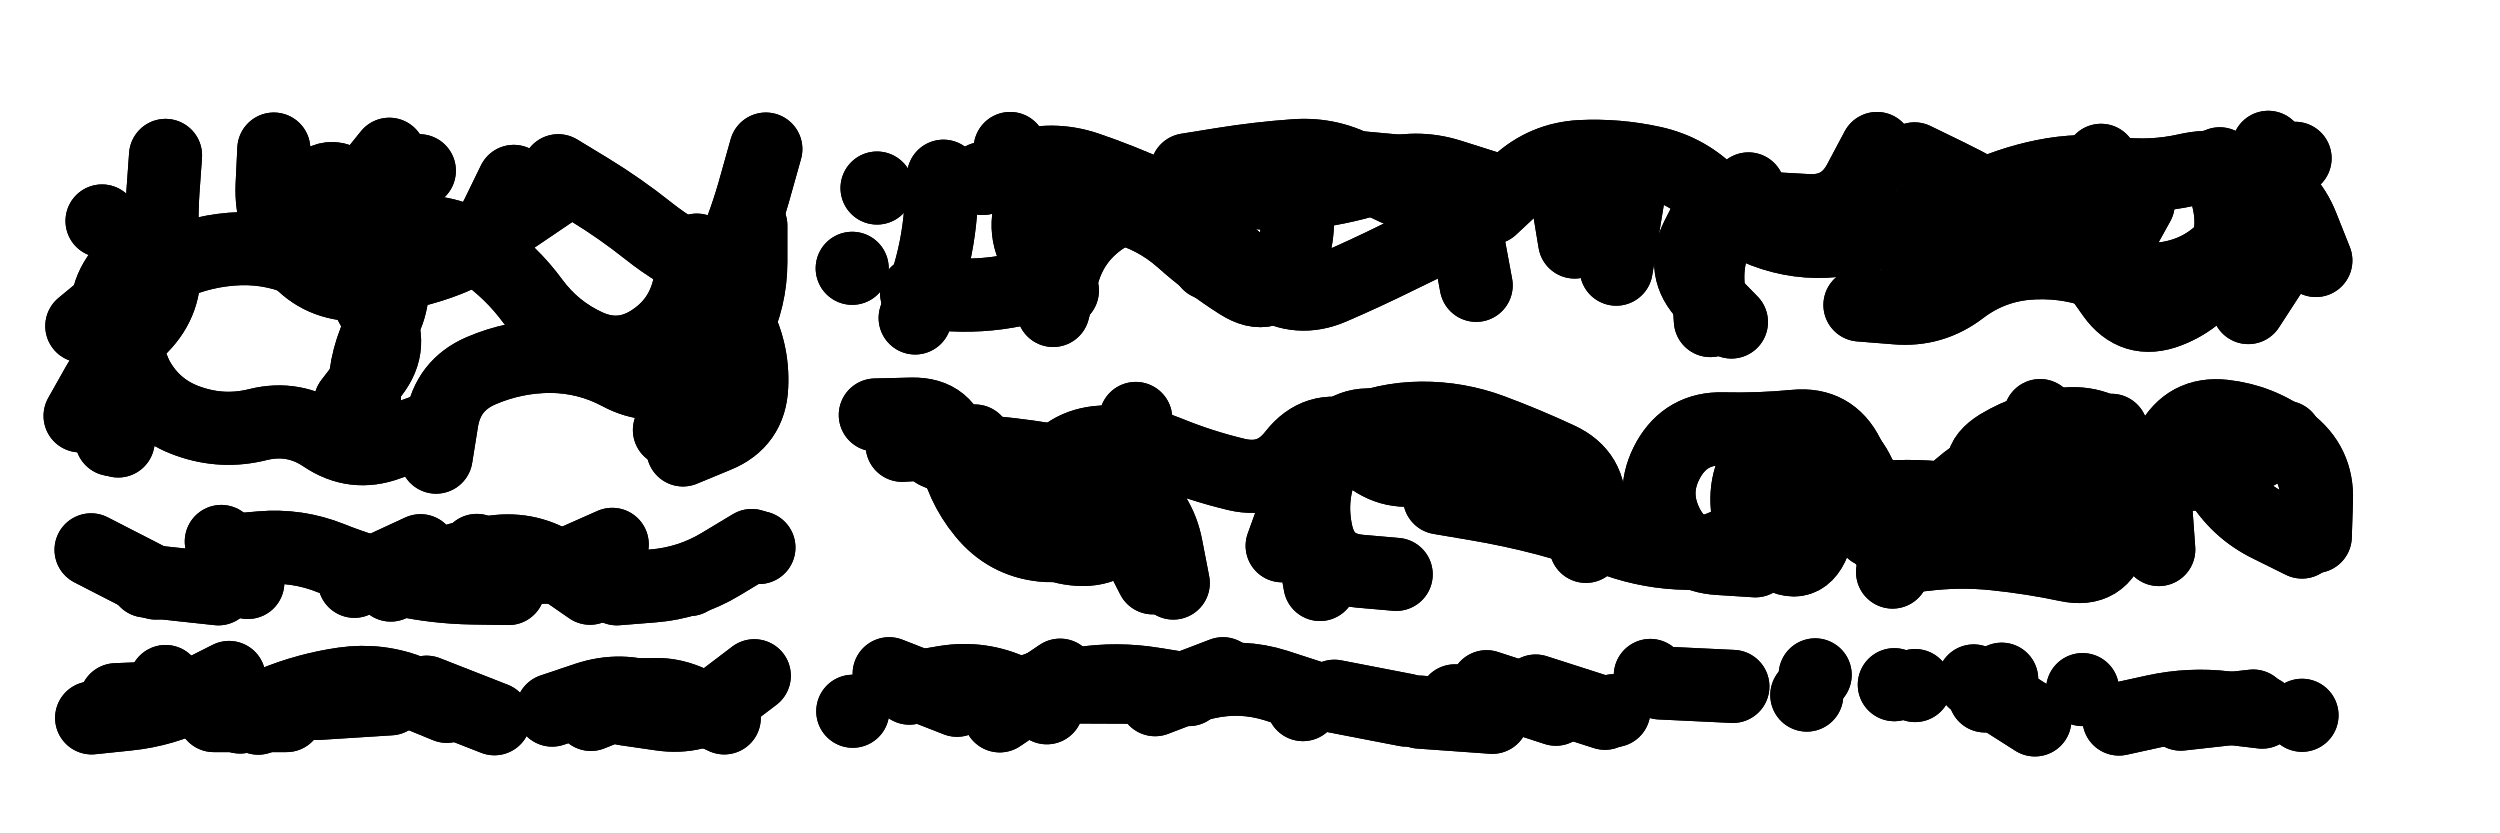 <svg xmlns="http://www.w3.org/2000/svg" viewBox="0 0 8658 2886"><title>Infinite Scribble #735</title><defs><filter id="piece_735_3_1_filter" x="-100" y="-100" width="8858" height="3086" filterUnits="userSpaceOnUse"><feTurbulence result="lineShape_distorted_turbulence" type="turbulence" baseFrequency="19762e-6" numOctaves="3"/><feGaussianBlur in="lineShape_distorted_turbulence" result="lineShape_distorted_turbulence_smoothed" stdDeviation="30360e-3"/><feDisplacementMap in="SourceGraphic" in2="lineShape_distorted_turbulence_smoothed" result="lineShape_distorted_results_shifted" scale="25300e-2" xChannelSelector="R" yChannelSelector="G"/><feOffset in="lineShape_distorted_results_shifted" result="lineShape_distorted" dx="-6325e-2" dy="-6325e-2"/><feGaussianBlur in="lineShape_distorted" result="lineShape_1" stdDeviation="12650e-3"/><feColorMatrix in="lineShape_1" result="lineShape" type="matrix" values="1 0 0 0 0  0 1 0 0 0  0 0 1 0 0  0 0 0 15180e-3 -7590e-3"/><feGaussianBlur in="lineShape" result="shrank_blurred" stdDeviation="16325e-3"/><feColorMatrix in="shrank_blurred" result="shrank" type="matrix" values="1 0 0 0 0 0 1 0 0 0 0 0 1 0 0 0 0 0 16385e-3 -11385e-3"/><feColorMatrix in="lineShape" result="border_filled" type="matrix" values="0.6 0 0 0 -0.4  0 0.6 0 0 -0.4  0 0 0.6 0 -0.4  0 0 0 1 0"/><feComposite in="border_filled" in2="shrank" result="border" operator="out"/><feOffset in="lineShape" result="shapes_linestyle_bottom3" dx="-60720e-3" dy="60720e-3"/><feOffset in="lineShape" result="shapes_linestyle_bottom2" dx="-40480e-3" dy="40480e-3"/><feOffset in="lineShape" result="shapes_linestyle_bottom1" dx="-20240e-3" dy="20240e-3"/><feMerge result="shapes_linestyle_bottom"><feMergeNode in="shapes_linestyle_bottom3"/><feMergeNode in="shapes_linestyle_bottom2"/><feMergeNode in="shapes_linestyle_bottom1"/></feMerge><feGaussianBlur in="shapes_linestyle_bottom" result="shapes_linestyle_bottomcontent_blurred" stdDeviation="16325e-3"/><feColorMatrix in="shapes_linestyle_bottomcontent_blurred" result="shapes_linestyle_bottomcontent" type="matrix" values="1 0 0 0 0 0 1 0 0 0 0 0 1 0 0 0 0 0 16385e-3 -11385e-3"/><feColorMatrix in="shapes_linestyle_bottomcontent" result="shapes_linestyle_bottomdark" type="matrix" values="0.6 0 0 0 -0.1  0 0.6 0 0 -0.1  0 0 0.6 0 -0.1  0 0 0 1 0"/><feColorMatrix in="shapes_linestyle_bottom" result="shapes_linestyle_bottomborderblack" type="matrix" values="0.6 0 0 0 -0.4  0 0.6 0 0 -0.4  0 0 0.6 0 -0.4  0 0 0 1 0"/><feGaussianBlur in="lineShape" result="shapes_linestyle_frontshrank_blurred" stdDeviation="16325e-3"/><feColorMatrix in="shapes_linestyle_frontshrank_blurred" result="shapes_linestyle_frontshrank" type="matrix" values="1 0 0 0 0 0 1 0 0 0 0 0 1 0 0 0 0 0 16385e-3 -11385e-3"/><feMerge result="shapes_linestyle"><feMergeNode in="shapes_linestyle_bottomborderblack"/><feMergeNode in="shapes_linestyle_bottomdark"/><feMergeNode in="shapes_linestyle_frontshrank"/></feMerge><feComposite in="shapes_linestyle" in2="shrank" result="shapes_linestyle_cropped" operator="over"/><feComposite in="border" in2="shapes_linestyle_cropped" result="shapes" operator="over"/></filter><filter id="piece_735_3_1_shadow" x="-100" y="-100" width="8858" height="3086" filterUnits="userSpaceOnUse"><feColorMatrix in="SourceGraphic" result="result_blackened" type="matrix" values="0 0 0 0 0  0 0 0 0 0  0 0 0 0 0  0 0 0 0.8 0"/><feGaussianBlur in="result_blackened" result="result_blurred" stdDeviation="75900e-3"/><feComposite in="SourceGraphic" in2="result_blurred" result="result" operator="over"/></filter><filter id="piece_735_3_1_overall" x="-100" y="-100" width="8858" height="3086" filterUnits="userSpaceOnUse"><feTurbulence result="background_texture_bumps" type="fractalNoise" baseFrequency="44e-3" numOctaves="3"/><feDiffuseLighting in="background_texture_bumps" result="background_texture" surfaceScale="1" diffuseConstant="2" lighting-color="#555"><feDistantLight azimuth="225" elevation="20"/></feDiffuseLighting><feMorphology in="SourceGraphic" result="background_glow_1_thicken" operator="dilate" radius="33900e-3"/><feColorMatrix in="background_glow_1_thicken" result="background_glow_1_thicken_colored" type="matrix" values="0 0 0 0 0  0 0 0 0 0  0 0 0 0 0  0 0 0 1 0"/><feGaussianBlur in="background_glow_1_thicken_colored" result="background_glow_1" stdDeviation="90400e-3"/><feMorphology in="SourceGraphic" result="background_glow_2_thicken" operator="dilate" radius="0"/><feColorMatrix in="background_glow_2_thicken" result="background_glow_2_thicken_colored" type="matrix" values="0 0 0 0 0  0 0 0 0 0  0 0 0 0 0  0 0 0 0 0"/><feGaussianBlur in="background_glow_2_thicken_colored" result="background_glow_2" stdDeviation="0"/><feComposite in="background_glow_1" in2="background_glow_2" result="background_glow" operator="out"/><feBlend in="background_glow" in2="background_texture" result="background_merged" mode="normal"/><feColorMatrix in="background_merged" result="background" type="matrix" values="0.2 0 0 0 0  0 0.2 0 0 0  0 0 0.2 0 0  0 0 0 1 0"/></filter><clipPath id="piece_735_3_1_clip"><rect x="0" y="0" width="8658" height="2886"/></clipPath><g id="layer_5" filter="url(#piece_735_3_1_filter)" stroke-width="253" stroke-linecap="round" fill="none"><path d="M 1695 1525 Q 1695 1525 1715 1400 Q 1735 1276 1850 1226 Q 1966 1176 2092 1176 Q 2218 1177 2329 1236 Q 2440 1296 2556 1248 Q 2673 1201 2729 1088 Q 2785 975 2785 849 L 2785 723 M 1519 939 Q 1519 939 1393 927 Q 1268 915 1195 812 Q 1122 710 1127 584 L 1133 458 M 1637 533 L 1637 533 M 692 782 Q 692 782 610 878 Q 529 974 567 1094 Q 606 1214 588 1339 L 571 1464" stroke="hsl(232,100%,59%)"/><path d="M 5638 780 L 5597 531 M 4370 854 L 4391 603 M 7023 644 Q 7023 644 7149 652 Q 7275 660 7352 759 Q 7430 859 7502 962 Q 7575 1065 7693 1020 Q 7811 975 7871 864 Q 7931 754 7901 631 L 7872 509 M 6316 664 Q 6316 664 6442 671 Q 6568 679 6626 567 L 6685 456 M 3864 948 Q 3864 948 3789 846 Q 3715 745 3766 630 L 3818 515 M 3222 593 L 3222 593 M 4813 515 L 5064 538" stroke="hsl(186,100%,44%)"/><path d="M 5676 1755 Q 5676 1755 5584 1668 Q 5493 1582 5370 1552 Q 5248 1522 5127 1559 Q 5007 1596 4912 1513 Q 4817 1430 4767 1546 Q 4717 1662 4743 1785 Q 4769 1909 4894 1920 L 5020 1931 M 4177 1943 Q 4177 1943 4120 1831 Q 4063 1719 4152 1630 L 4242 1542 M 3309 1484 L 3561 1469 M 7250 1381 Q 7250 1381 7281 1503 Q 7312 1625 7253 1736 Q 7195 1848 7103 1761 Q 7012 1675 6886 1665 Q 6761 1655 6636 1671 Q 6511 1687 6471 1806 Q 6432 1926 6328 1854 L 6225 1783" stroke="hsl(219,100%,52%)"/><path d="M 2572 1949 L 2572 1949 M 724 1961 L 500 1846 M 1538 1968 Q 1538 1968 1654 1919 Q 1771 1871 1896 1853 Q 2021 1836 2124 1907 L 2228 1979" stroke="hsl(260,100%,61%)"/><path d="M 2348 2397 Q 2348 2397 2472 2415 Q 2597 2434 2697 2358 L 2797 2282 M 586 2365 Q 586 2365 712 2360 Q 838 2355 958 2392 L 1079 2429" stroke="hsl(276,100%,60%)"/><path d="M 5573 2398 L 5333 2320 M 4700 2366 L 4700 2366 M 4172 2322 L 3920 2321 M 6745 2313 L 6745 2313 M 3264 2275 L 3499 2367 M 7397 2330 L 7397 2330 M 5934 2307 L 6186 2319" stroke="hsl(243,100%,56%)"/></g><g id="layer_4" filter="url(#piece_735_3_1_filter)" stroke-width="253" stroke-linecap="round" fill="none"><path d="M 2550 1500 Q 2550 1500 2666 1452 Q 2783 1405 2788 1279 Q 2794 1153 2732 1043 Q 2671 933 2720 817 Q 2770 701 2803 579 L 2837 458 M 1954 702 L 2162 561 M 1398 1335 Q 1398 1335 1475 1235 Q 1552 1136 1487 1028 Q 1422 920 1398 796 Q 1375 672 1454 574 L 1533 476 M 462 1382 Q 462 1382 524 1272 Q 587 1163 675 1073 Q 763 983 752 857 Q 741 732 749 606 L 758 480" stroke="hsl(208,100%,59%)"/><path d="M 3683 456 Q 3683 456 3757 557 Q 3832 659 3844 784 Q 3856 910 3733 939 Q 3611 969 3485 963 L 3359 957 M 8108 796 L 7971 1007 M 5297 930 Q 5297 930 5274 806 Q 5252 682 5132 641 Q 5013 601 4904 536 Q 4796 472 4670 481 Q 4544 490 4419 510 L 4295 530 M 6815 492 Q 6815 492 6928 547 Q 7041 602 7148 668 Q 7256 734 7362 801 Q 7469 868 7529 757 L 7590 647 M 6108 1052 Q 6108 1052 6100 926 Q 6092 800 6166 698 L 6240 596" stroke="hsl(144,100%,49%)"/><path d="M 3497 1498 Q 3497 1498 3622 1509 Q 3748 1521 3872 1544 Q 3996 1567 4098 1640 Q 4201 1713 4224 1837 L 4248 1961 M 8157 1819 Q 8157 1819 8044 1763 Q 7931 1708 7867 1599 Q 7803 1491 7678 1506 Q 7553 1521 7429 1494 Q 7306 1468 7186 1507 Q 7066 1546 6971 1628 Q 6876 1711 6807 1817 L 6739 1923 M 4756 1966 Q 4756 1966 4734 1842 Q 4713 1718 4737 1594 L 4762 1471 M 6473 1475 Q 6473 1475 6403 1579 Q 6333 1684 6243 1772 Q 6153 1860 6027 1858 Q 5901 1856 5782 1814 Q 5663 1773 5541 1740 Q 5419 1708 5294 1687 L 5170 1666" stroke="hsl(196,100%,51%)"/><path d="M 1043 1959 L 1043 1959 M 2305 1827 Q 2305 1827 2190 1878 Q 2075 1929 1955 1888 L 1836 1848 M 2813 1838 L 2813 1838" stroke="hsl(242,100%,64%)"/><path d="M 978 2288 Q 978 2288 865 2345 Q 753 2402 627 2415 L 502 2428 M 2305 2391 L 2305 2391 M 1662 2339 L 1897 2431" stroke="hsl(255,100%,64%)"/><path d="M 6442 2349 L 6442 2349 M 5503 2335 L 5743 2412 M 7117 2294 L 7117 2294 M 3617 2382 L 3855 2299 M 4185 2365 L 4420 2275 M 8157 2419 L 8157 2419 M 3138 2405 L 3138 2405" stroke="hsl(220,100%,57%)"/></g><g id="layer_3" filter="url(#piece_735_3_1_filter)" stroke-width="253" stroke-linecap="round" fill="none"><path d="M 1251 803 Q 1251 803 1374 775 Q 1497 747 1623 744 Q 1749 741 1852 812 Q 1956 884 2030 985 Q 2105 1087 2219 1139 Q 2334 1191 2440 1123 Q 2546 1055 2572 931 L 2598 808 M 599 1138 Q 599 1138 659 1249 Q 719 1360 838 1401 Q 957 1443 1079 1412 Q 1202 1382 1306 1452 Q 1411 1523 1529 1479 L 1648 1436" stroke="hsl(186,100%,59%)"/><path d="M 5349 662 Q 5349 662 5441 576 Q 5533 491 5659 484 Q 5785 478 5908 505 Q 6031 532 6117 623 Q 6204 715 6324 753 Q 6444 791 6568 771 Q 6693 752 6814 716 L 6935 680 M 7924 631 L 8133 490 M 3938 630 Q 3938 630 4060 659 Q 4183 689 4277 772 Q 4371 856 4477 923 Q 4584 991 4638 877 Q 4693 764 4673 639 L 4654 515 M 7426 747 L 7461 497 M 3452 552 Q 3452 552 3442 677 Q 3432 803 3393 923 L 3354 1043" stroke="hsl(102,100%,55%)"/><path d="M 6817 1811 Q 6817 1811 6728 1721 Q 6640 1632 6584 1519 Q 6528 1406 6402 1418 Q 6277 1430 6151 1427 Q 6025 1424 5963 1533 Q 5901 1643 5956 1756 Q 6012 1869 6138 1876 L 6264 1884 M 8203 1800 Q 8203 1800 8207 1674 Q 8212 1548 8111 1472 Q 8011 1397 7885 1383 Q 7760 1370 7701 1481 Q 7643 1593 7652 1719 L 7661 1845 M 3753 1716 Q 3753 1716 3807 1602 Q 3861 1488 3986 1474 Q 4112 1460 4228 1508 Q 4345 1556 4467 1585 Q 4590 1614 4667 1514 Q 4745 1415 4865 1452 Q 4986 1489 5112 1487 L 5238 1485" stroke="hsl(165,100%,52%)"/><path d="M 2325 1978 L 2087 1895 M 1412 1955 L 1641 1849 M 951 1817 L 951 1817" stroke="hsl(219,100%,66%)"/><path d="M 758 2302 L 758 2302 M 1284 2378 L 1536 2362 M 2231 2416 Q 2231 2416 2348 2369 Q 2465 2322 2579 2375 L 2693 2428" stroke="hsl(235,100%,68%)"/><path d="M 4697 2382 L 4697 2382 M 6471 2279 L 6471 2279 M 7059 2352 L 7059 2352 M 7737 2415 L 7988 2387 M 5223 2369 L 5223 2369 M 5900 2281 L 5900 2281 M 3647 2421 L 3856 2280" stroke="hsl(198,100%,56%)"/></g><g id="layer_2" filter="url(#piece_735_3_1_filter)" stroke-width="253" stroke-linecap="round" fill="none"><path d="M 1175 700 Q 1175 700 1258 605 Q 1341 511 1412 614 Q 1484 718 1526 837 Q 1569 956 1509 1066 Q 1449 1177 1447 1303 L 1445 1429 M 594 1469 L 647 1222 M 538 707 L 538 707 M 2630 1401 Q 2630 1401 2679 1285 Q 2728 1169 2745 1044 Q 2762 919 2646 870 Q 2530 821 2431 742 Q 2333 664 2225 598 L 2118 533" stroke="hsl(144,100%,64%)"/><path d="M 3832 1017 Q 3832 1017 3864 895 Q 3896 773 3999 701 Q 4103 630 4226 603 Q 4349 576 4473 599 Q 4597 623 4722 607 Q 4847 591 4967 551 Q 5087 512 5207 550 L 5327 588 M 6818 920 Q 6818 920 6866 803 Q 6914 687 7027 631 Q 7140 576 7263 551 Q 7387 526 7512 542 Q 7637 558 7760 530 Q 7883 503 7997 556 Q 8112 609 8158 726 L 8205 844 M 3136 871 L 3136 871 M 6181 1057 Q 6181 1057 6093 967 Q 6005 877 6062 764 L 6119 652" stroke="hsl(68,100%,60%)"/><path d="M 7187 1721 Q 7187 1721 7094 1636 Q 7001 1551 7108 1485 Q 7216 1420 7341 1410 Q 7467 1400 7547 1497 Q 7628 1594 7754 1586 Q 7880 1579 7990 1517 L 8100 1456 M 5567 1603 Q 5567 1603 5460 1536 Q 5353 1470 5227 1462 Q 5101 1454 4979 1421 Q 4857 1389 4784 1492 Q 4712 1595 4668 1713 L 4625 1832 M 6249 1825 Q 6249 1825 6236 1699 Q 6224 1574 6316 1488 Q 6408 1402 6515 1467 Q 6623 1533 6645 1657 L 6668 1781 M 3979 1598 Q 3979 1598 3950 1721 Q 3922 1844 3796 1830 Q 3671 1817 3591 1719 Q 3511 1622 3489 1497 Q 3468 1373 3342 1376 L 3216 1379" stroke="hsl(120,100%,59%)"/><path d="M 1946 1980 Q 1946 1980 1820 1978 Q 1694 1976 1571 1949 Q 1448 1922 1331 1875 Q 1214 1828 1088 1839 L 963 1850" stroke="hsl(196,100%,65%)"/><path d="M 2412 2348 L 2412 2348 M 1016 2425 Q 1016 2425 1132 2376 Q 1249 2328 1374 2310 Q 1499 2292 1615 2340 L 1732 2388" stroke="hsl(213,100%,69%)"/><path d="M 3804 2329 Q 3804 2329 3928 2309 Q 4053 2290 4177 2310 L 4302 2330 M 4806 2353 L 5054 2401 M 7523 2432 Q 7523 2432 7646 2405 Q 7769 2378 7894 2393 L 8019 2408 M 5774 2403 L 5774 2403 M 6817 2316 L 6817 2316" stroke="hsl(168,100%,56%)"/></g><g id="layer_1" filter="url(#piece_735_3_1_filter)" stroke-width="253" stroke-linecap="round" fill="none"><path d="M 468 1071 Q 468 1071 565 991 Q 662 911 776 859 Q 891 807 1017 803 Q 1143 800 1255 856 Q 1368 913 1493 900 Q 1619 888 1736 842 Q 1854 797 1909 683 L 1964 570 M 2643 947 Q 2643 947 2610 1068 Q 2577 1190 2540 1310 L 2503 1431" stroke="hsl(102,100%,71%)"/><path d="M 8040 452 Q 8040 452 8012 575 Q 7984 698 7900 791 Q 7816 885 7691 905 Q 7567 925 7447 884 Q 7328 843 7202 854 Q 7077 866 6977 942 Q 6877 1019 6751 1008 L 6626 998 M 3588 560 Q 3588 560 3708 522 Q 3829 484 3948 524 Q 4068 565 4182 617 Q 4297 670 4382 762 Q 4467 855 4574 922 Q 4681 989 4797 939 Q 4913 889 5026 833 L 5139 778 M 5782 874 L 5823 625" stroke="hsl(50,100%,65%)"/><path d="M 6450 1478 Q 6450 1478 6547 1558 Q 6645 1638 6682 1758 Q 6719 1879 6844 1863 Q 6969 1847 7094 1860 Q 7220 1873 7343 1899 Q 7467 1926 7498 1804 Q 7530 1682 7513 1557 L 7497 1432 M 4751 1493 Q 4751 1493 4866 1442 Q 4981 1391 5107 1390 Q 5233 1389 5351 1433 Q 5469 1477 5583 1530 Q 5698 1583 5687 1708 L 5677 1834 M 3426 1508 Q 3426 1508 3541 1558 Q 3657 1609 3718 1719 Q 3780 1829 3905 1843 Q 4031 1858 4094 1749 Q 4157 1640 4137 1515 L 4118 1391" stroke="hsl(82,100%,65%)"/><path d="M 2321 1981 Q 2321 1981 2446 1971 Q 2572 1961 2680 1896 L 2788 1831 M 1634 1855 L 1634 1855 M 941 1981 L 690 1954" stroke="hsl(165,100%,68%)"/><path d="M 925 2420 L 1177 2420 M 2097 2401 Q 2097 2401 2216 2361 Q 2336 2321 2453 2366 L 2571 2412" stroke="hsl(189,100%,69%)"/><path d="M 7232 2435 L 7020 2300 M 3334 2325 Q 3334 2325 3458 2304 Q 3583 2284 3696 2338 L 3810 2393 M 4238 2335 Q 4238 2335 4361 2306 Q 4484 2278 4604 2316 L 4724 2355 M 5353 2426 L 5101 2408" stroke="hsl(123,100%,63%)"/></g></defs><g filter="url(#piece_735_3_1_overall)" clip-path="url(#piece_735_3_1_clip)"><use href="#layer_5"/><use href="#layer_4"/><use href="#layer_3"/><use href="#layer_2"/><use href="#layer_1"/></g><g clip-path="url(#piece_735_3_1_clip)"><use href="#layer_5" filter="url(#piece_735_3_1_shadow)"/><use href="#layer_4" filter="url(#piece_735_3_1_shadow)"/><use href="#layer_3" filter="url(#piece_735_3_1_shadow)"/><use href="#layer_2" filter="url(#piece_735_3_1_shadow)"/><use href="#layer_1" filter="url(#piece_735_3_1_shadow)"/></g></svg>